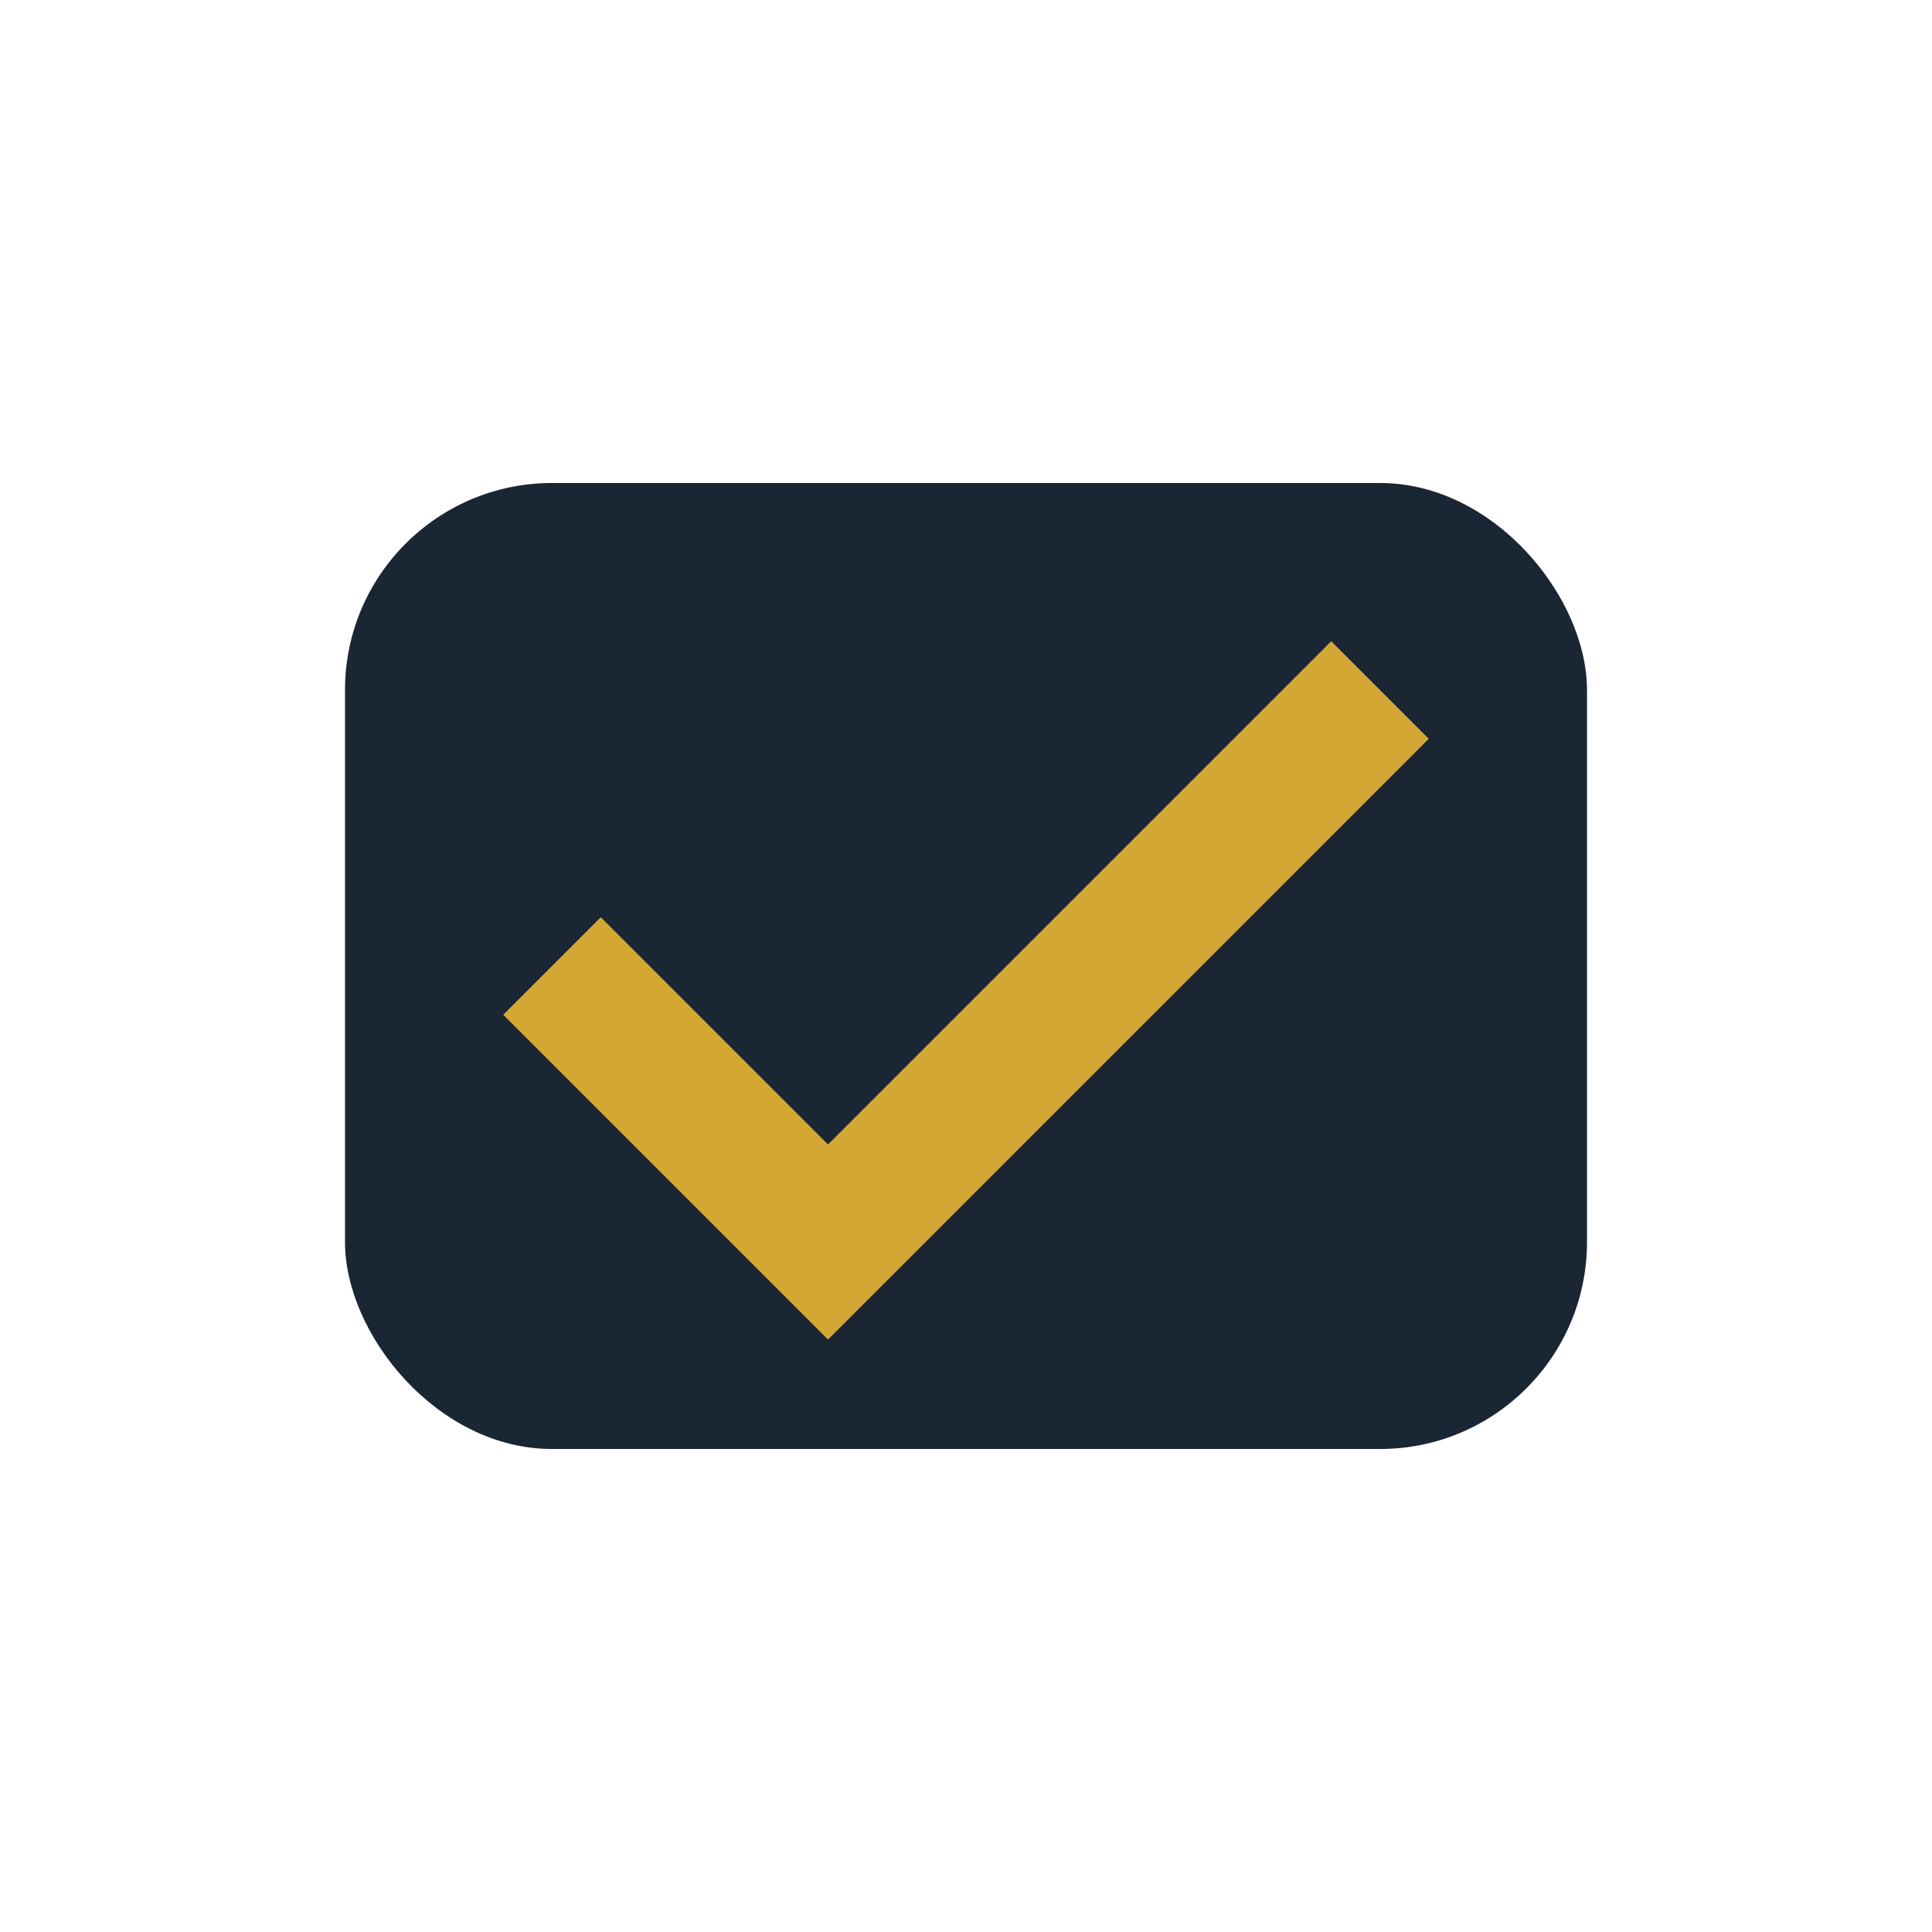 <?xml version="1.0" encoding="UTF-8"?>
<svg xmlns="http://www.w3.org/2000/svg" width="28" height="28" viewBox="0 0 28 28"><rect x="5" y="7" width="18" height="14" rx="3" fill="#1A2634"/><path d="M8 14l4 4 8-8" stroke="#D3A733" stroke-width="2" fill="none"/></svg>